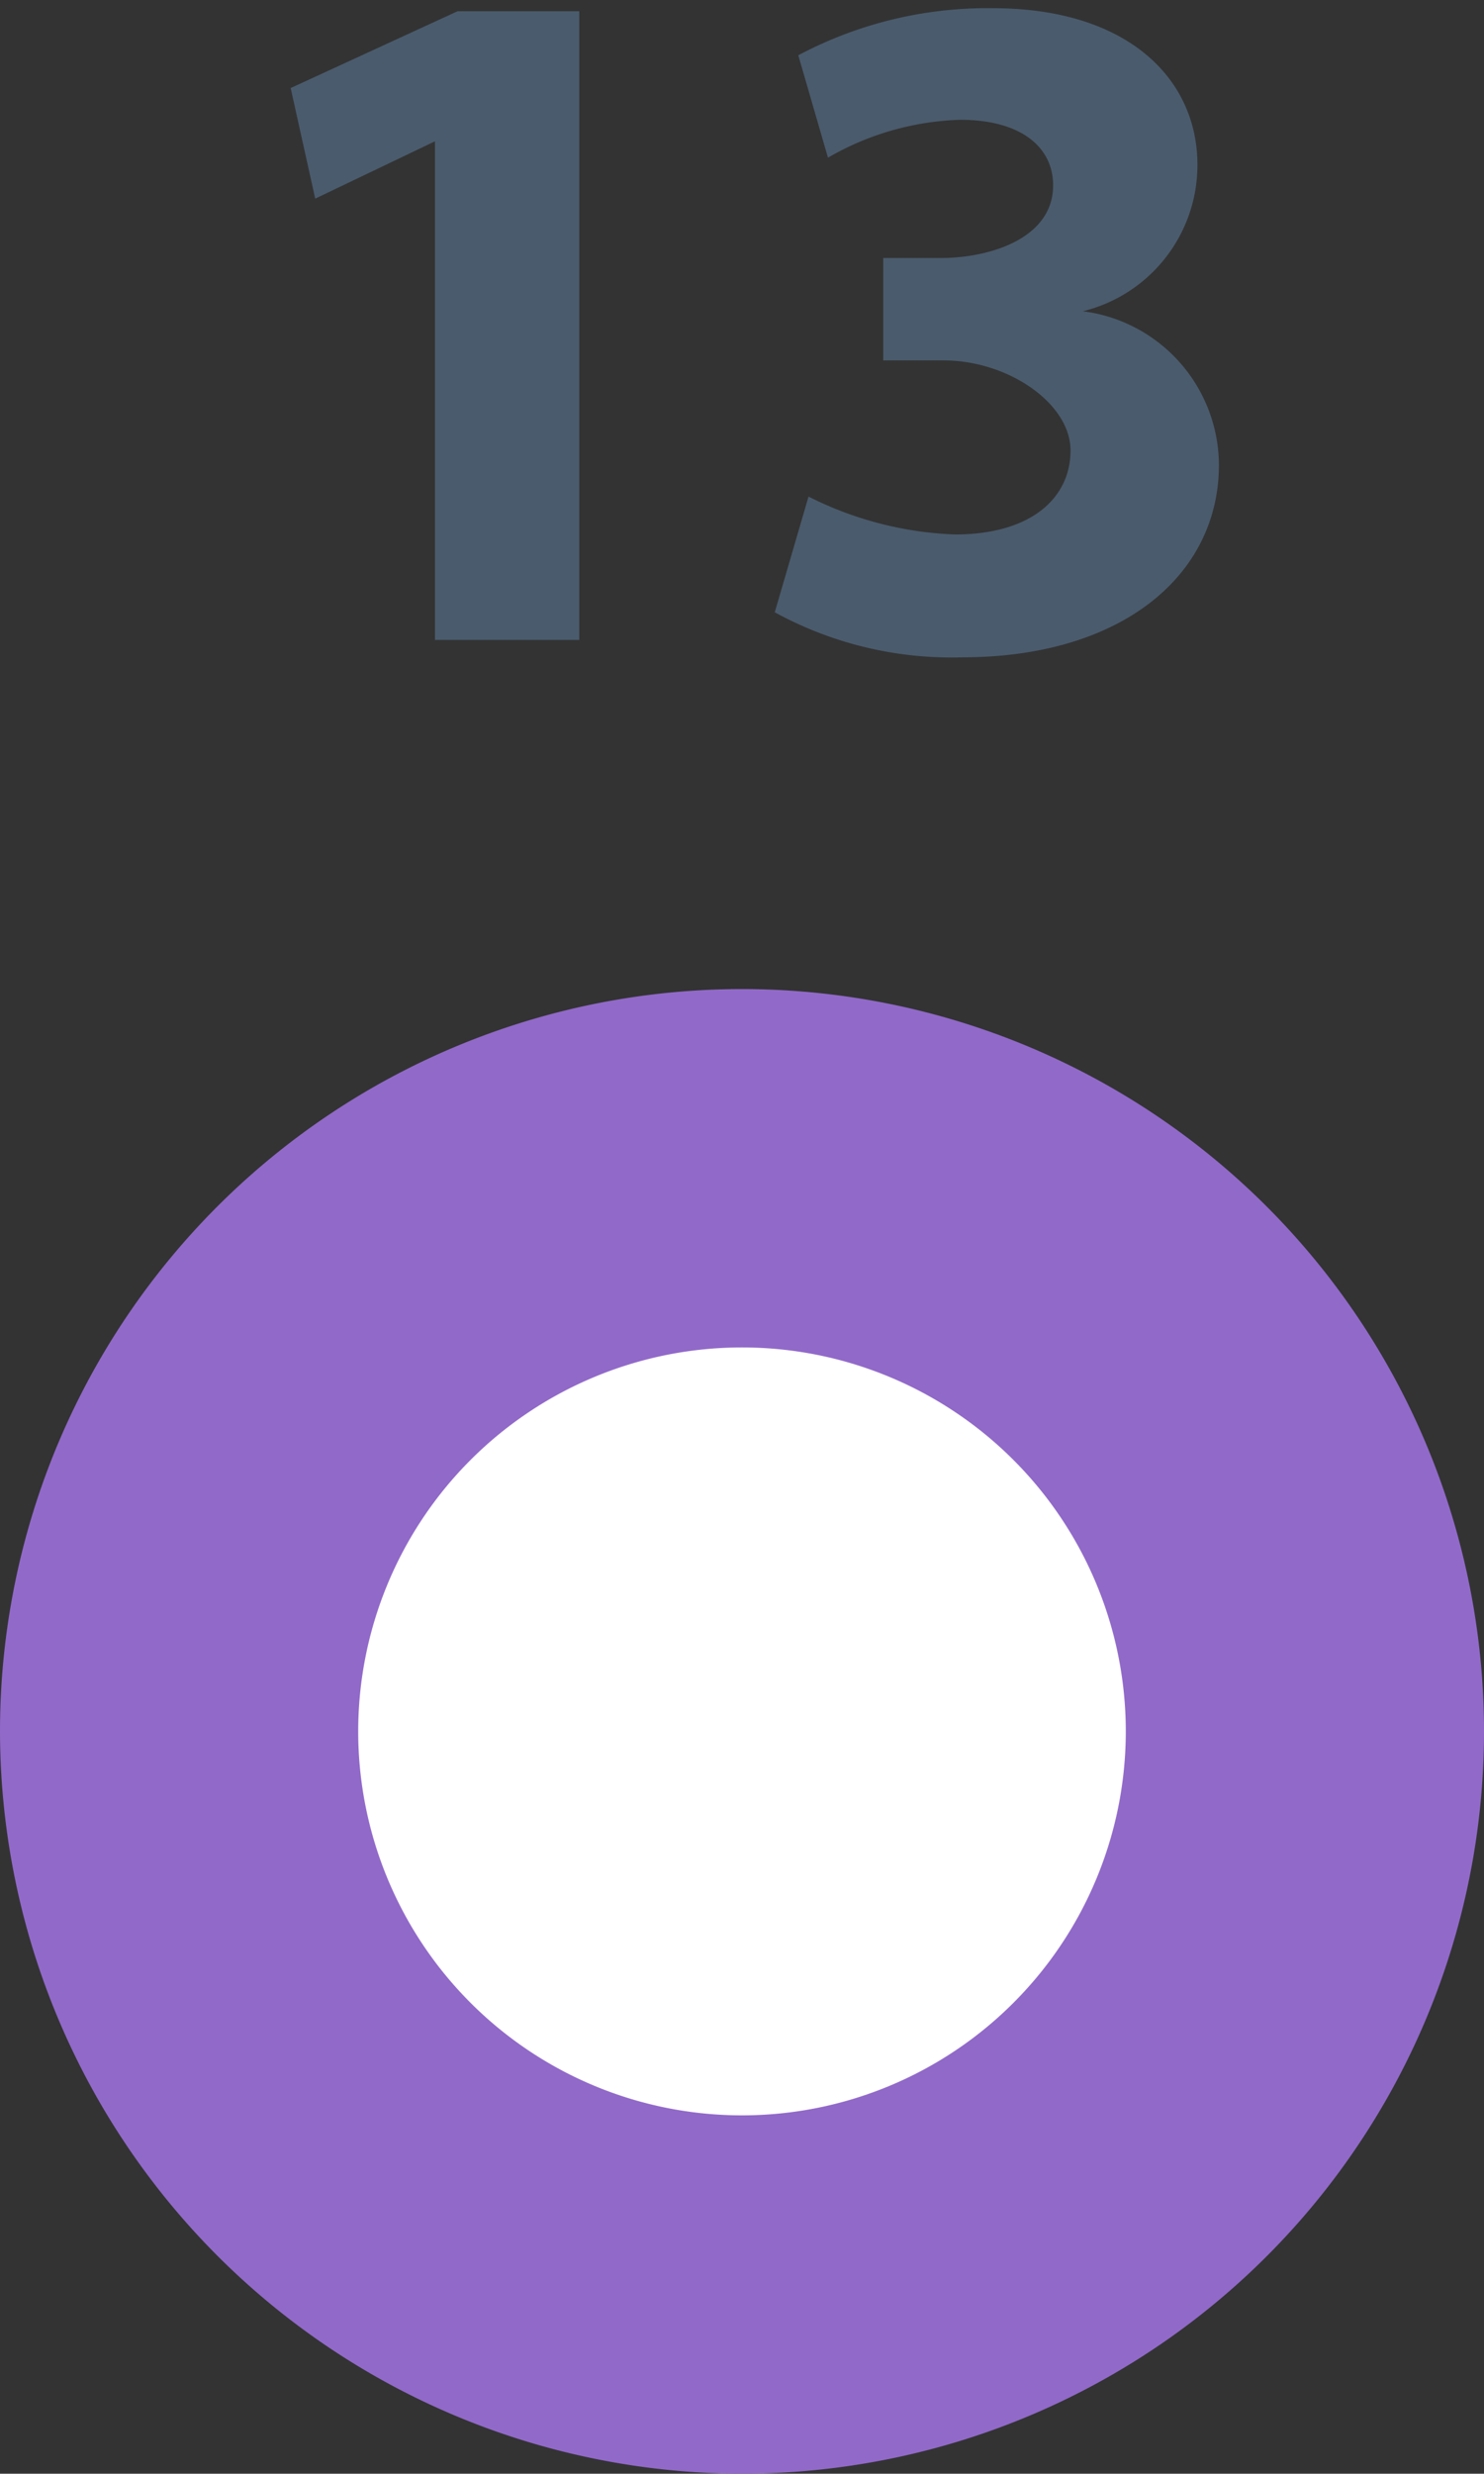 <svg id="Capa_1" data-name="Capa 1" xmlns="http://www.w3.org/2000/svg" xmlns:xlink="http://www.w3.org/1999/xlink" viewBox="0 0 14.5 24.16"><rect x="0" y="0" width="14.5" height="24.16" fill="#333333" stroke="none"/><defs><style>.cls-1{fill:none;}.cls-2{clip-path:url(#clip-path);}.cls-3{fill:#9169c9;}.cls-4{fill:#fff;}.cls-5{fill:#4a5b6d;}</style><clipPath id="clip-path" transform="translate(-16.75 -12.34)"><rect class="cls-1" x="12.89" y="11.5" width="22.22" height="25"/></clipPath></defs><g class="cls-2"><path class="cls-3" d="M24,36.5a7.25,7.25,0,1,0-7.25-7.25A7.26,7.26,0,0,0,24,36.5" transform="translate(-16.75 -12.34)"/><path class="cls-4" d="M24,33a3.75,3.75,0,1,0-3.75-3.75A3.75,3.75,0,0,0,24,33" transform="translate(-16.75 -12.34)"/><path class="cls-5" d="M21,13.72h0l-1.17.56-.24-1.08,1.63-.75h1.19v6.14H21Z" transform="translate(-16.75 -12.34)"/><path class="cls-5" d="M24.65,17.19a3.45,3.45,0,0,0,1.43.37c.75,0,1.13-.36,1.13-.82s-.61-.88-1.24-.88h-.59v-1h.56c.48,0,1.1-.19,1.1-.71,0-.37-.31-.64-.91-.64a2.74,2.74,0,0,0-1.29.37l-.29-1a3.94,3.94,0,0,1,1.9-.46c1.32,0,2,.69,2,1.53a1.47,1.47,0,0,1-1.12,1.43v0a1.52,1.52,0,0,1,1.33,1.5c0,1.08-.95,1.88-2.51,1.88a3.6,3.6,0,0,1-1.83-.44Z" transform="translate(-16.75 -12.34)"/></g></svg>